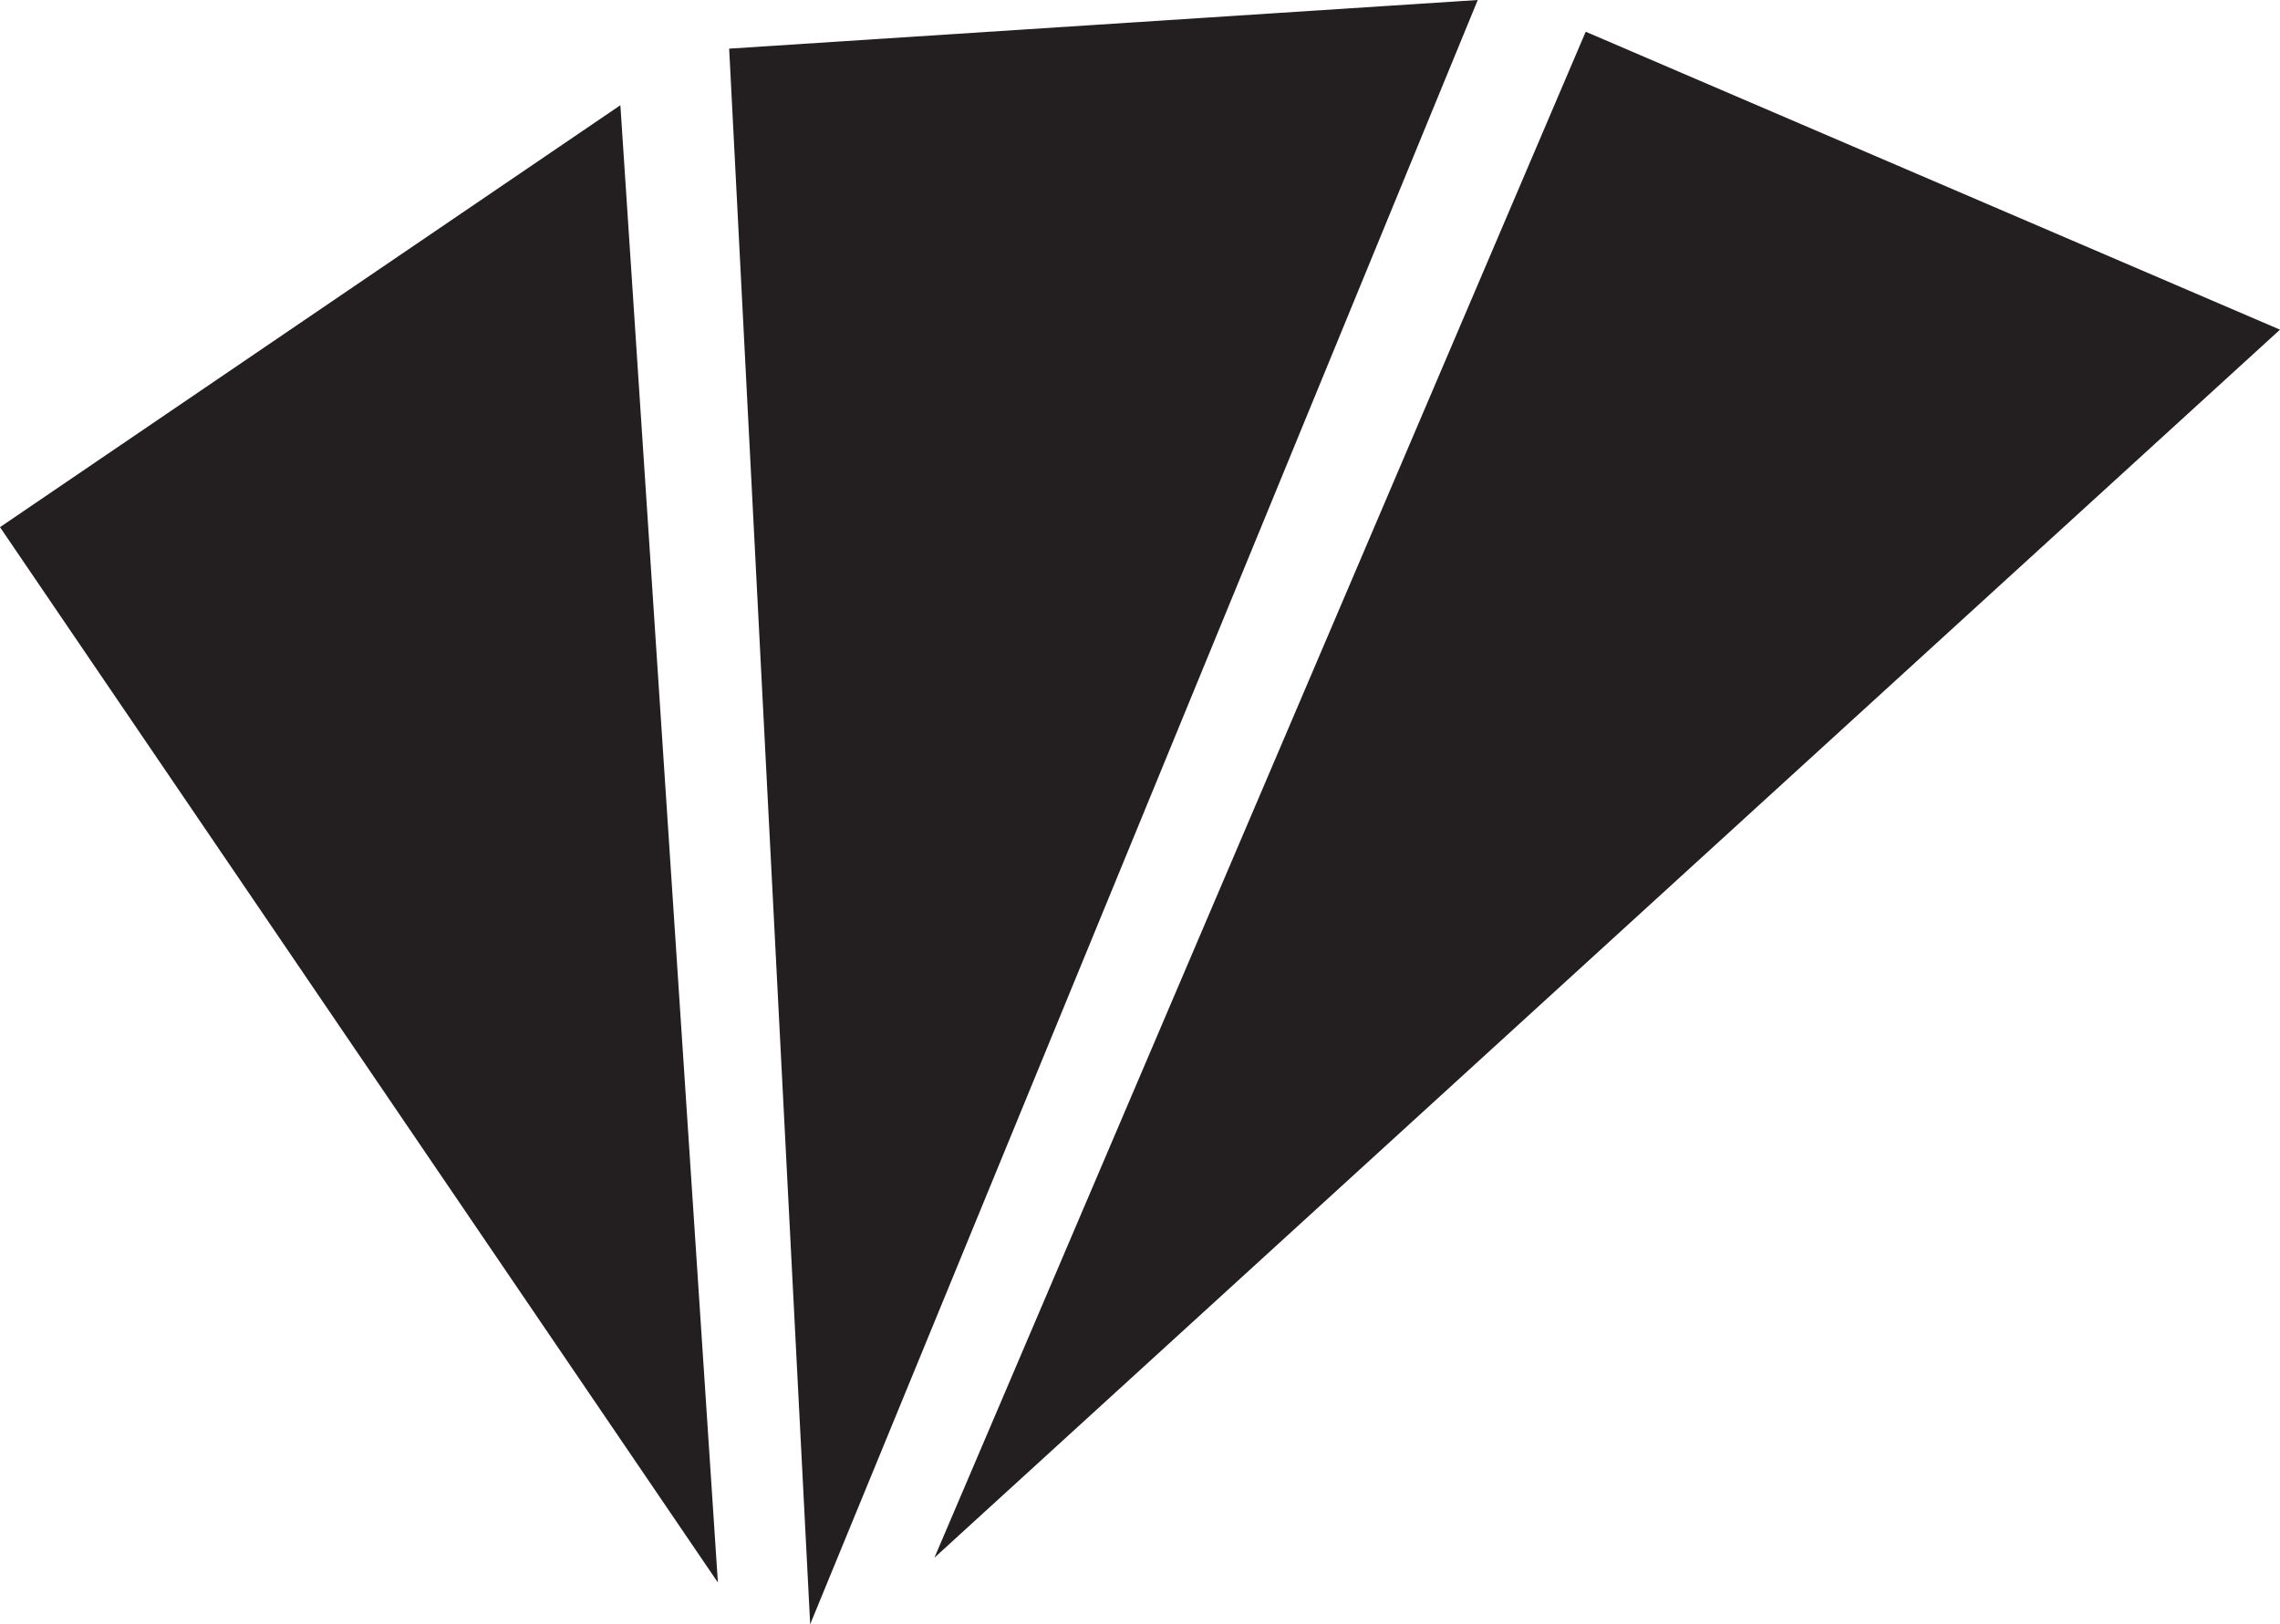 <svg id="Layer_1" data-name="Layer 1" xmlns="http://www.w3.org/2000/svg" viewBox="0 0 109.19 77.8"><defs><style>.cls-1{fill:#231f20;}</style></defs><title>Logo28_Black</title><polygon class="cls-1" points="0 25.25 34.38 75.8 29.71 5.04 0 25.25"/><polygon class="cls-1" points="34.92 2.33 38.8 77.8 70.77 0 34.92 2.33"/><polygon class="cls-1" points="75.94 1.52 44.75 74.61 109.19 15.79 75.94 1.52"/></svg>